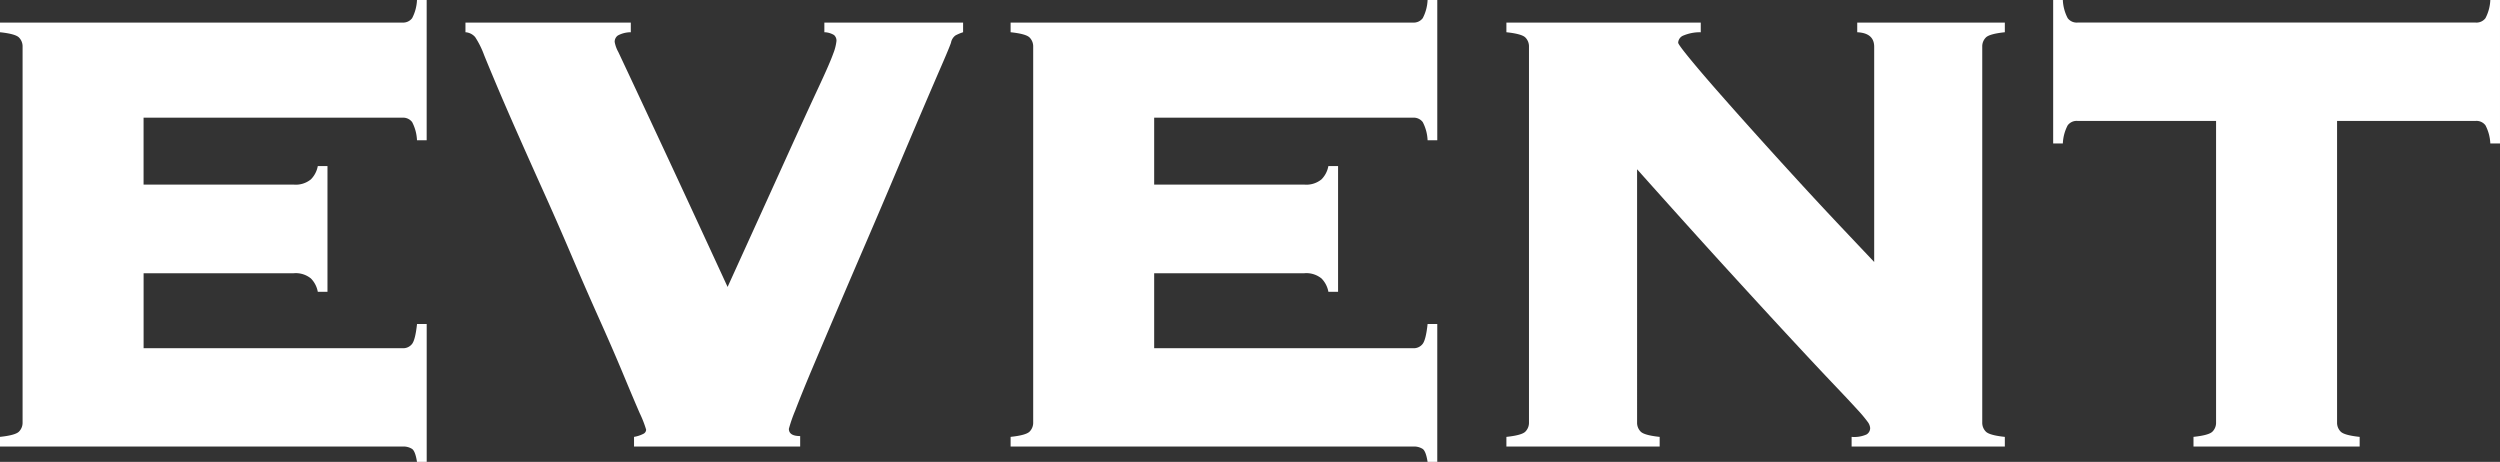 <svg xmlns="http://www.w3.org/2000/svg" xmlns:xlink="http://www.w3.org/1999/xlink" width="590" height="109" viewBox="0 0 590 109"><rect x="0" y="0" width="590" height="109" fill="#333333" stroke="none"/><defs><clipPath id="a"><rect width="590" height="109" fill="none"/></clipPath></defs><g clip-path="url(#a)"><path d="M75,68.862a6.013,6.013,0,0,0-1.619-3.139,5.649,5.649,0,0,0-4.092-1.236h-35.4V82.177h61.1a2.642,2.642,0,0,0,2.285-1.045q.758-1.044,1.142-4.661h2.284V109H98.41q-.384-2.474-1.142-3.043a3.794,3.794,0,0,0-2.285-.571H0V103.1q3.613-.379,4.473-1.236a2.962,2.962,0,0,0,.857-2.189V11.033a2.964,2.964,0,0,0-.857-2.188Q3.617,7.99,0,7.609V5.327H94.984A2.643,2.643,0,0,0,97.268,4.28,10.161,10.161,0,0,0,98.41,0h2.284V33.1H98.41a10.181,10.181,0,0,0-1.142-4.28,2.648,2.648,0,0,0-2.285-1.046h-61.1V43.562h35.4a5.636,5.636,0,0,0,4.092-1.236A5.99,5.99,0,0,0,75,39.187h2.284V68.862Z" fill="#fff"/><path d="M149.73,103.111a7.6,7.6,0,0,0,2.285-.761,1.119,1.119,0,0,0,.57-.952,26.535,26.535,0,0,0-1.523-3.9q-1.526-3.517-3.9-9.226t-5.615-12.935q-3.24-7.228-6.567-15.028T128.221,44.9q-3.426-7.607-6.281-14.077T117.086,19.6q-2-4.754-2.761-6.659a20.467,20.467,0,0,0-2.093-4.185,3.321,3.321,0,0,0-2.284-1.141V5.335h39.021V7.617a6.455,6.455,0,0,0-3.045.761,1.806,1.806,0,0,0-.761,1.522,7.6,7.6,0,0,0,.856,2.377q.856,1.811,3.617,7.705T157.63,37.1q5.232,11.225,14.181,30.626,8.565-18.832,13.61-29.961t7.8-17.025q2.757-5.895,3.522-8.085a11.546,11.546,0,0,0,.761-2.948,1.752,1.752,0,0,0-.571-1.427,4.658,4.658,0,0,0-2.284-.666V5.335h32.74V7.617a10.541,10.541,0,0,0-1.808.761,2.74,2.74,0,0,0-1.046,1.711q-.384,1.143-2.285,5.517t-4.664,10.842q-2.761,6.47-6.091,14.362t-6.853,16.075q-3.525,8.18-6.853,15.978t-5.9,13.887q-2.569,6.091-4.092,10.082a34.943,34.943,0,0,0-1.523,4.375q0,1.712,2.665,1.712v2.472H149.73Z" transform="translate(-0.099 -0.008)" fill="#fff"/><path d="M313.715,68.862a6.012,6.012,0,0,0-1.619-3.139A5.649,5.649,0,0,0,308,64.487H272.6V82.177h61.1a2.642,2.642,0,0,0,2.285-1.045q.758-1.044,1.142-4.661h2.284V109h-2.284q-.384-2.474-1.142-3.043a3.794,3.794,0,0,0-2.285-.571H238.718V103.1q3.613-.379,4.473-1.236a2.962,2.962,0,0,0,.857-2.189V11.033a2.964,2.964,0,0,0-.857-2.188q-.856-.855-4.473-1.236V5.327H333.7a2.643,2.643,0,0,0,2.285-1.046A10.162,10.162,0,0,0,337.128,0h2.284V33.1h-2.284a10.181,10.181,0,0,0-1.142-4.28,2.648,2.648,0,0,0-2.285-1.046H272.6V43.562H308a5.636,5.636,0,0,0,4.092-1.236,5.99,5.99,0,0,0,1.619-3.139H316V68.862Z" transform="translate(-0.215)" fill="#fff"/><path d="M361.159,11.041a2.967,2.967,0,0,0-.856-2.188Q359.446,8,355.83,7.617V5.335H401.7V7.617a10.2,10.2,0,0,0-4.283.856,1.917,1.917,0,0,0-1.047,1.617q0,.385,2.475,3.425t6.472,7.609q4,4.565,9.041,10.177t10.184,11.223q5.14,5.613,9.9,10.653t8.185,8.656V11.041q0-3.232-4-3.424V5.335h34.834V7.617q-3.619.383-4.473,1.236a2.964,2.964,0,0,0-.857,2.188V99.687a2.962,2.962,0,0,0,.857,2.189q.856.855,4.473,1.236v2.282H437.3v-2.282a7.159,7.159,0,0,0,3.521-.571,1.745,1.745,0,0,0,.857-1.522,2.782,2.782,0,0,0-.57-1.427,31.73,31.73,0,0,0-2.475-2.948q-1.9-2.091-5.615-5.992t-9.8-10.463q-6.094-6.563-15.036-16.359t-21.51-23.874V99.687a2.961,2.961,0,0,0,.856,2.189q.856.855,4.473,1.236v2.282H355.83v-2.282q3.613-.379,4.473-1.236a2.965,2.965,0,0,0,.856-2.189Z" transform="translate(-0.32 -0.008)" fill="#fff"/><path d="M518.1,103.1q3.613-.379,4.473-1.236a2.961,2.961,0,0,0,.856-2.189V28.534H490.692a2.641,2.641,0,0,0-2.284,1.046,10.106,10.106,0,0,0-1.141,4.279h-2.284V0h2.284a10.088,10.088,0,0,0,1.141,4.28,2.636,2.636,0,0,0,2.284,1.046h94.033a2.643,2.643,0,0,0,2.284-1.046A10.162,10.162,0,0,0,588.151,0h2.284V33.86h-2.284a10.181,10.181,0,0,0-1.142-4.279,2.647,2.647,0,0,0-2.284-1.046H551.985V99.678a2.962,2.962,0,0,0,.857,2.189q.856.855,4.473,1.236v2.282H518.1Z" transform="translate(-0.436)" fill="#fff"/></g></svg>
